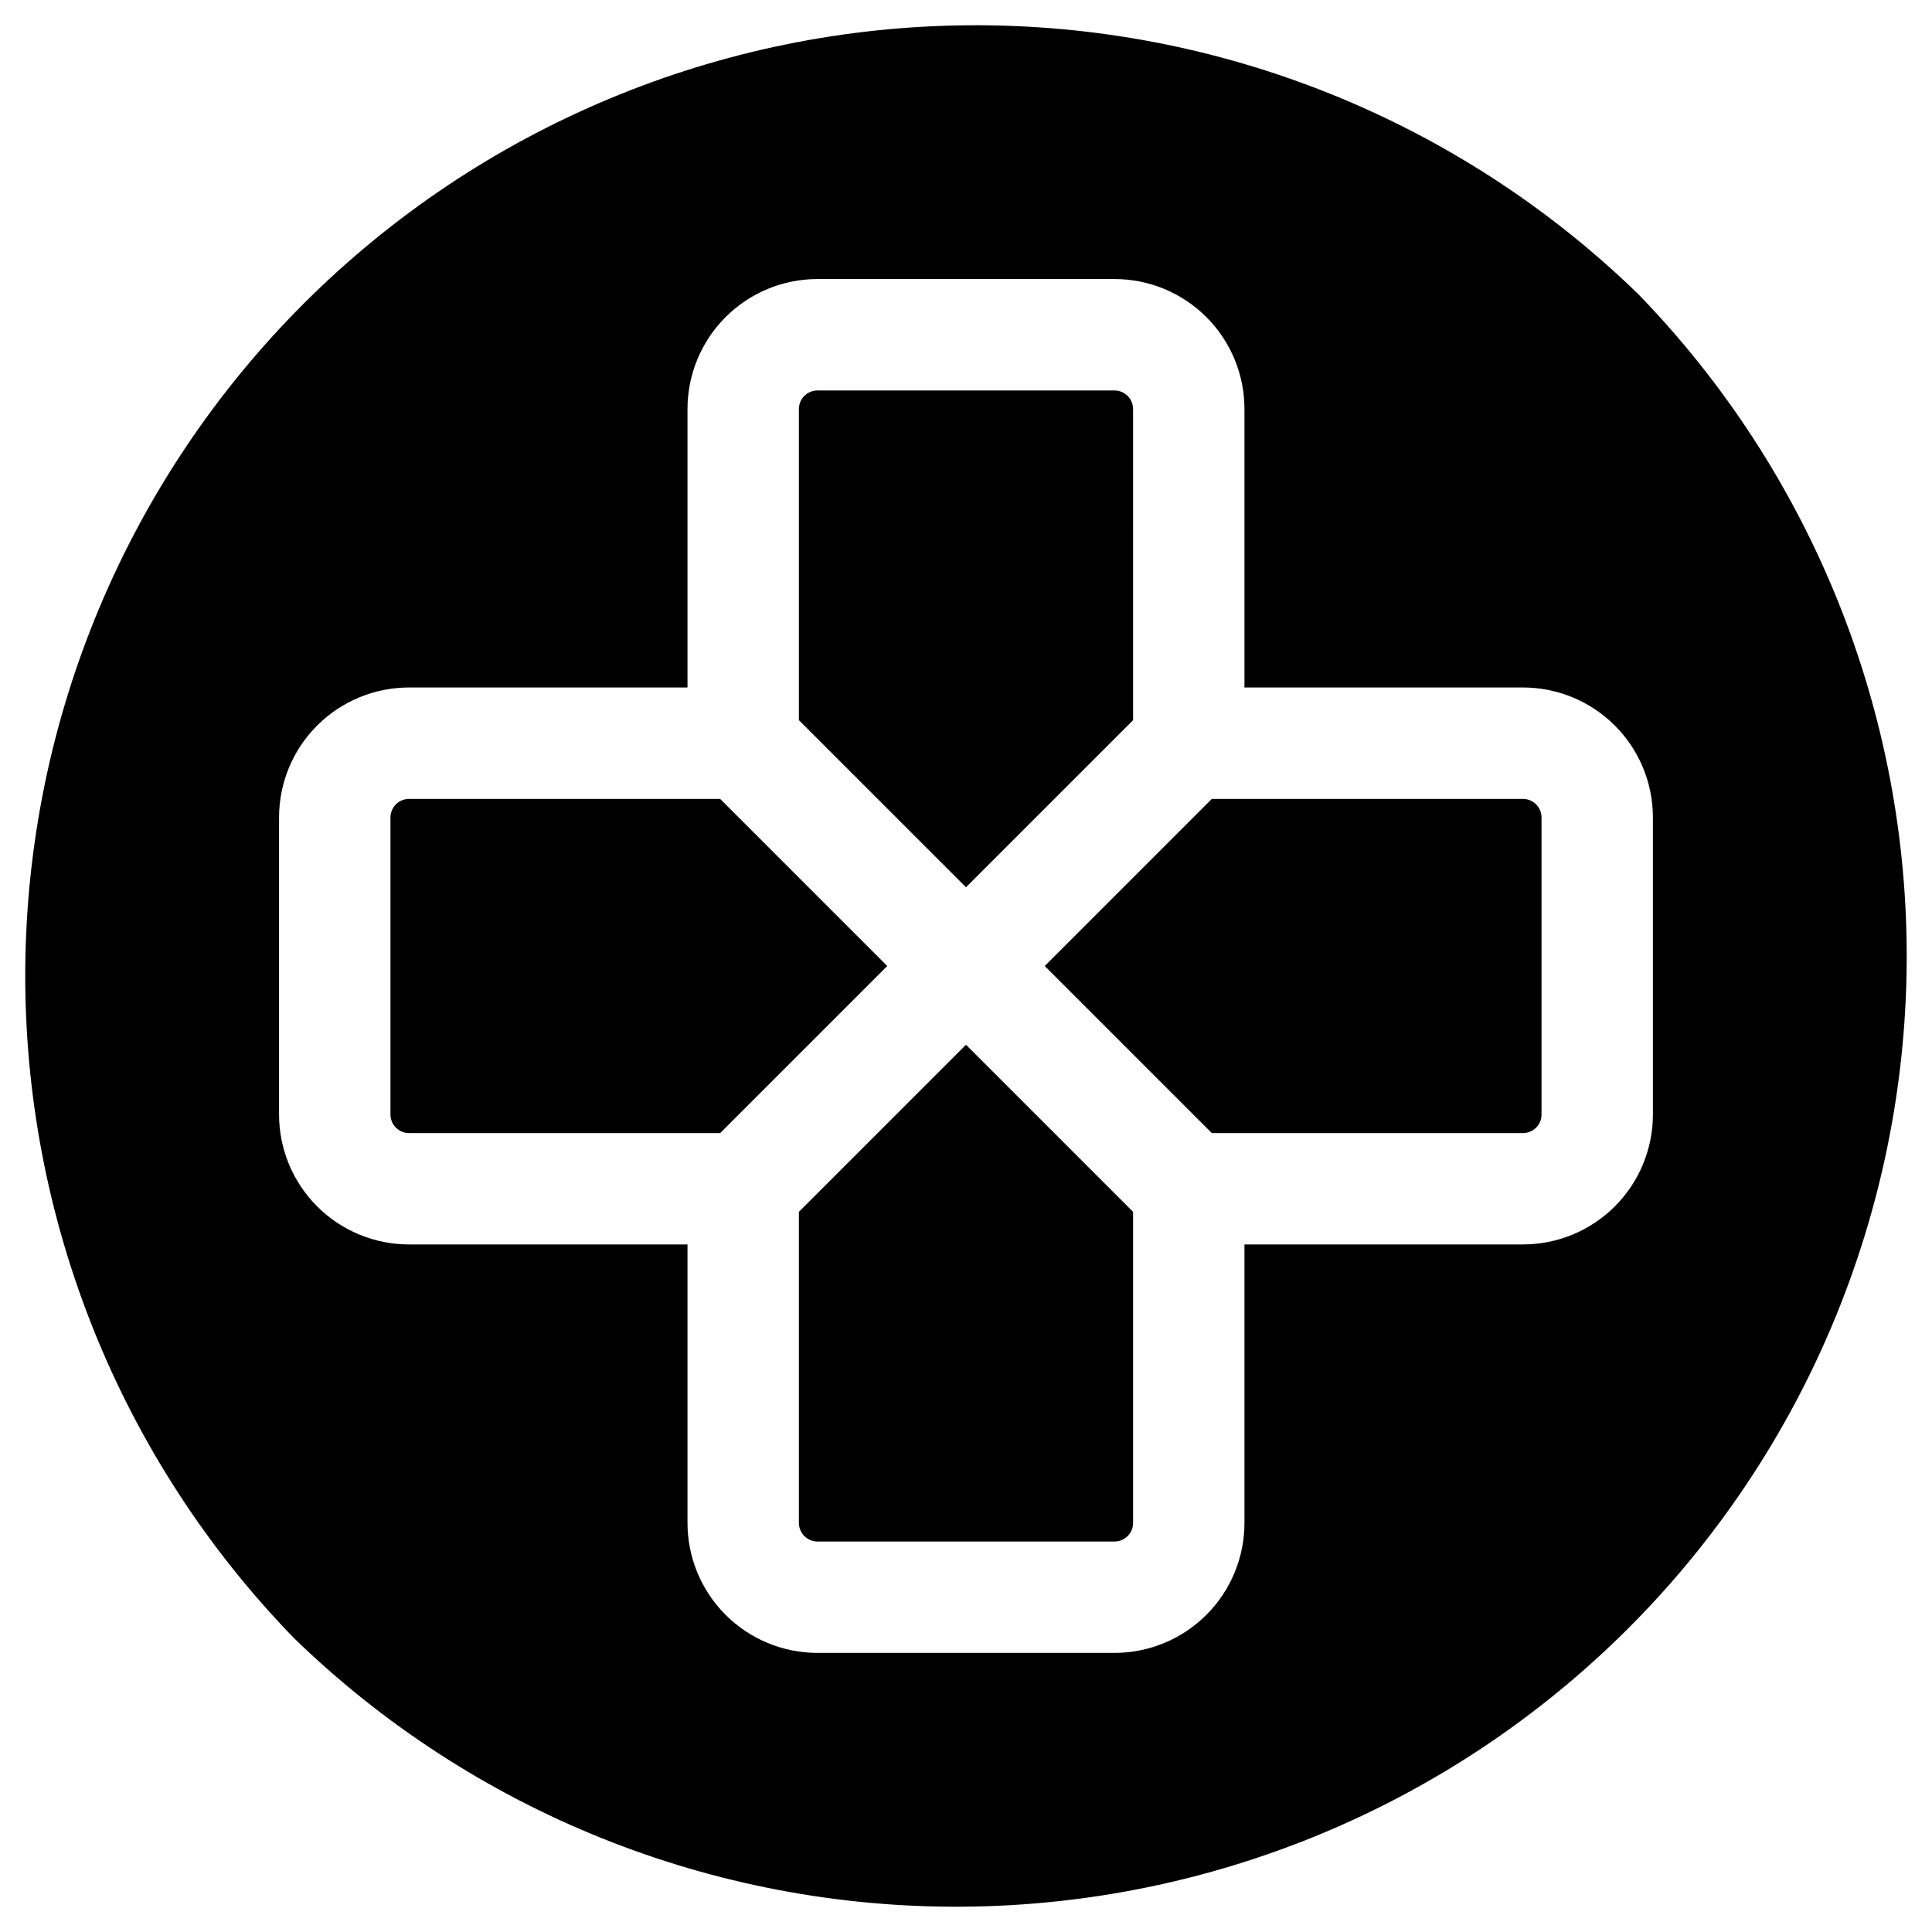 <?xml version="1.0" encoding="UTF-8"?>
<!-- Uploaded to: ICON Repo, www.svgrepo.com, Generator: ICON Repo Mixer Tools -->
<svg fill="#000000" width="800px" height="800px" version="1.1" viewBox="144 144 512 512" xmlns="http://www.w3.org/2000/svg">
 <g>
  <path d="m379.13 400-44.281-44.281h-82.449c-2.719 0-4.922 2.203-4.922 4.918v78.723c0 1.305 0.52 2.555 1.441 3.477 0.922 0.926 2.176 1.441 3.481 1.441h82.449z"/>
  <path d="m400 420.87-44.281 44.281v82.445c0 1.305 0.52 2.559 1.441 3.481s2.172 1.441 3.477 1.441h78.723c1.305 0 2.555-0.52 3.477-1.441 0.926-0.922 1.441-2.176 1.441-3.481v-82.449z"/>
  <path d="m400 379.13 44.281-44.281-0.004-82.449c0-1.305-0.516-2.559-1.441-3.481-0.922-0.922-2.172-1.441-3.477-1.441h-78.723c-2.715 0-4.918 2.203-4.918 4.922v82.449z"/>
  <path d="m547.6 355.72h-82.449l-44.281 44.281 44.281 44.281 82.449-0.004c1.305 0 2.559-0.516 3.481-1.441 0.922-0.922 1.441-2.172 1.441-3.477v-78.723c0-1.305-0.52-2.555-1.441-3.477s-2.176-1.441-3.481-1.441z"/>
  <path d="m578.1 221.89c-47.469-46.102-111.17-71.676-177.34-71.191-66.172 0.484-129.49 26.984-176.29 73.773-46.789 46.793-73.289 110.11-73.773 176.29-0.484 66.168 25.09 129.87 71.191 177.34 47.469 46.102 111.17 71.676 177.34 71.191 66.172-0.484 129.49-26.984 176.29-73.773 46.789-46.793 73.289-110.11 73.773-176.29 0.484-66.168-25.09-129.87-71.191-177.34zm-30.504 251.9h-73.801v73.801c0 9.137-3.625 17.895-10.086 24.355-6.457 6.457-15.219 10.086-24.352 10.086h-78.723c-9.133 0-17.891-3.629-24.352-10.086-6.457-6.461-10.086-15.219-10.086-24.355v-73.801h-73.801c-9.133 0-17.895-3.625-24.352-10.086-6.461-6.457-10.09-15.219-10.09-24.352v-78.723c0-9.133 3.629-17.891 10.09-24.352 6.457-6.457 15.219-10.086 24.352-10.086h73.801v-73.801c0-9.133 3.629-17.895 10.086-24.352 6.461-6.461 15.219-10.09 24.352-10.09h78.723c9.133 0 17.895 3.629 24.352 10.09 6.461 6.457 10.086 15.219 10.086 24.352v73.801h73.801c9.137 0 17.895 3.629 24.355 10.086 6.457 6.461 10.086 15.219 10.086 24.352v78.723c0 9.133-3.629 17.895-10.086 24.352-6.461 6.461-15.219 10.086-24.355 10.086z"/>
 </g>
</svg>